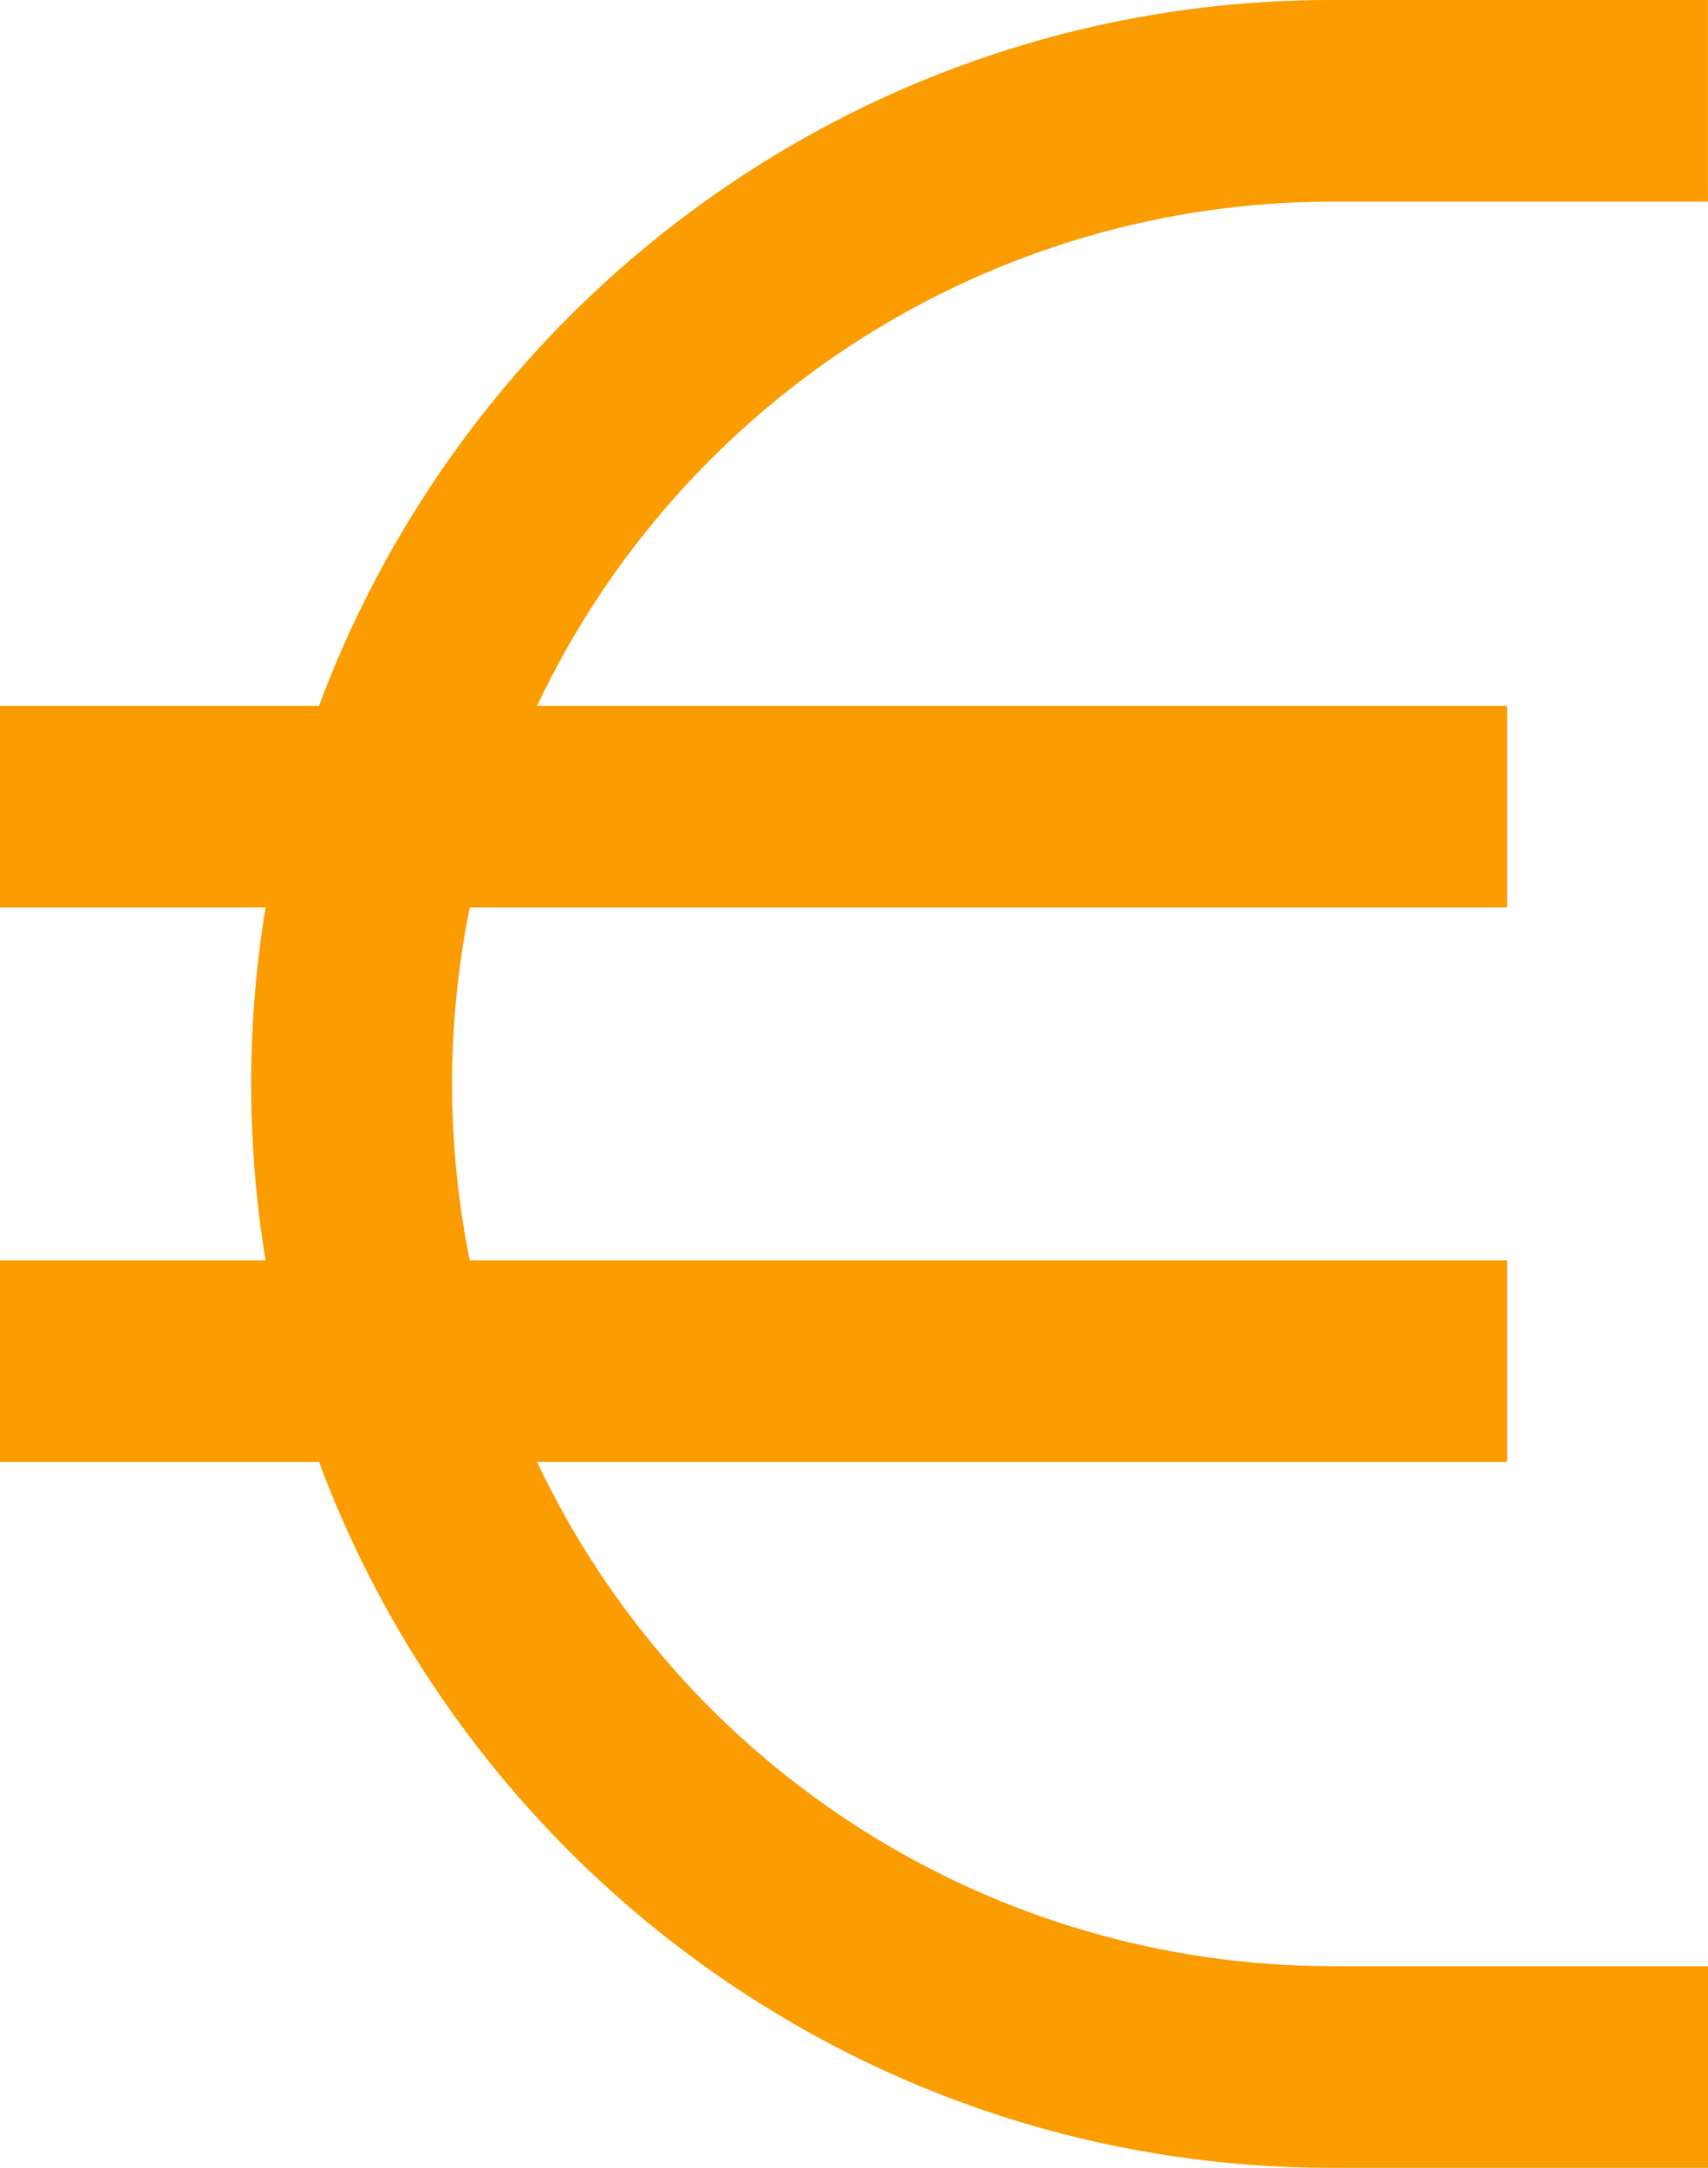 <svg width="41" height="52" viewBox="0 0 41 52" fill="none" xmlns="http://www.w3.org/2000/svg">
<path d="M31.955 4.837H40.999V0H31.955C20.839 0 11.336 7.053 7.658 16.93H0V21.767H6.375C5.914 24.57 5.914 27.43 6.375 30.233H0V35.07H7.658C11.336 44.947 20.839 52 31.956 52H41V47.163H31.955C27.963 47.159 24.053 46.021 20.68 43.881C17.306 41.741 14.605 38.686 12.892 35.07H36.176V30.233H11.277C10.711 27.439 10.711 24.561 11.277 21.767H36.176V16.93H12.892C14.605 13.314 17.306 10.259 20.68 8.119C24.053 5.979 27.963 4.841 31.955 4.837Z" fill="#FB9C00"/>
</svg>

